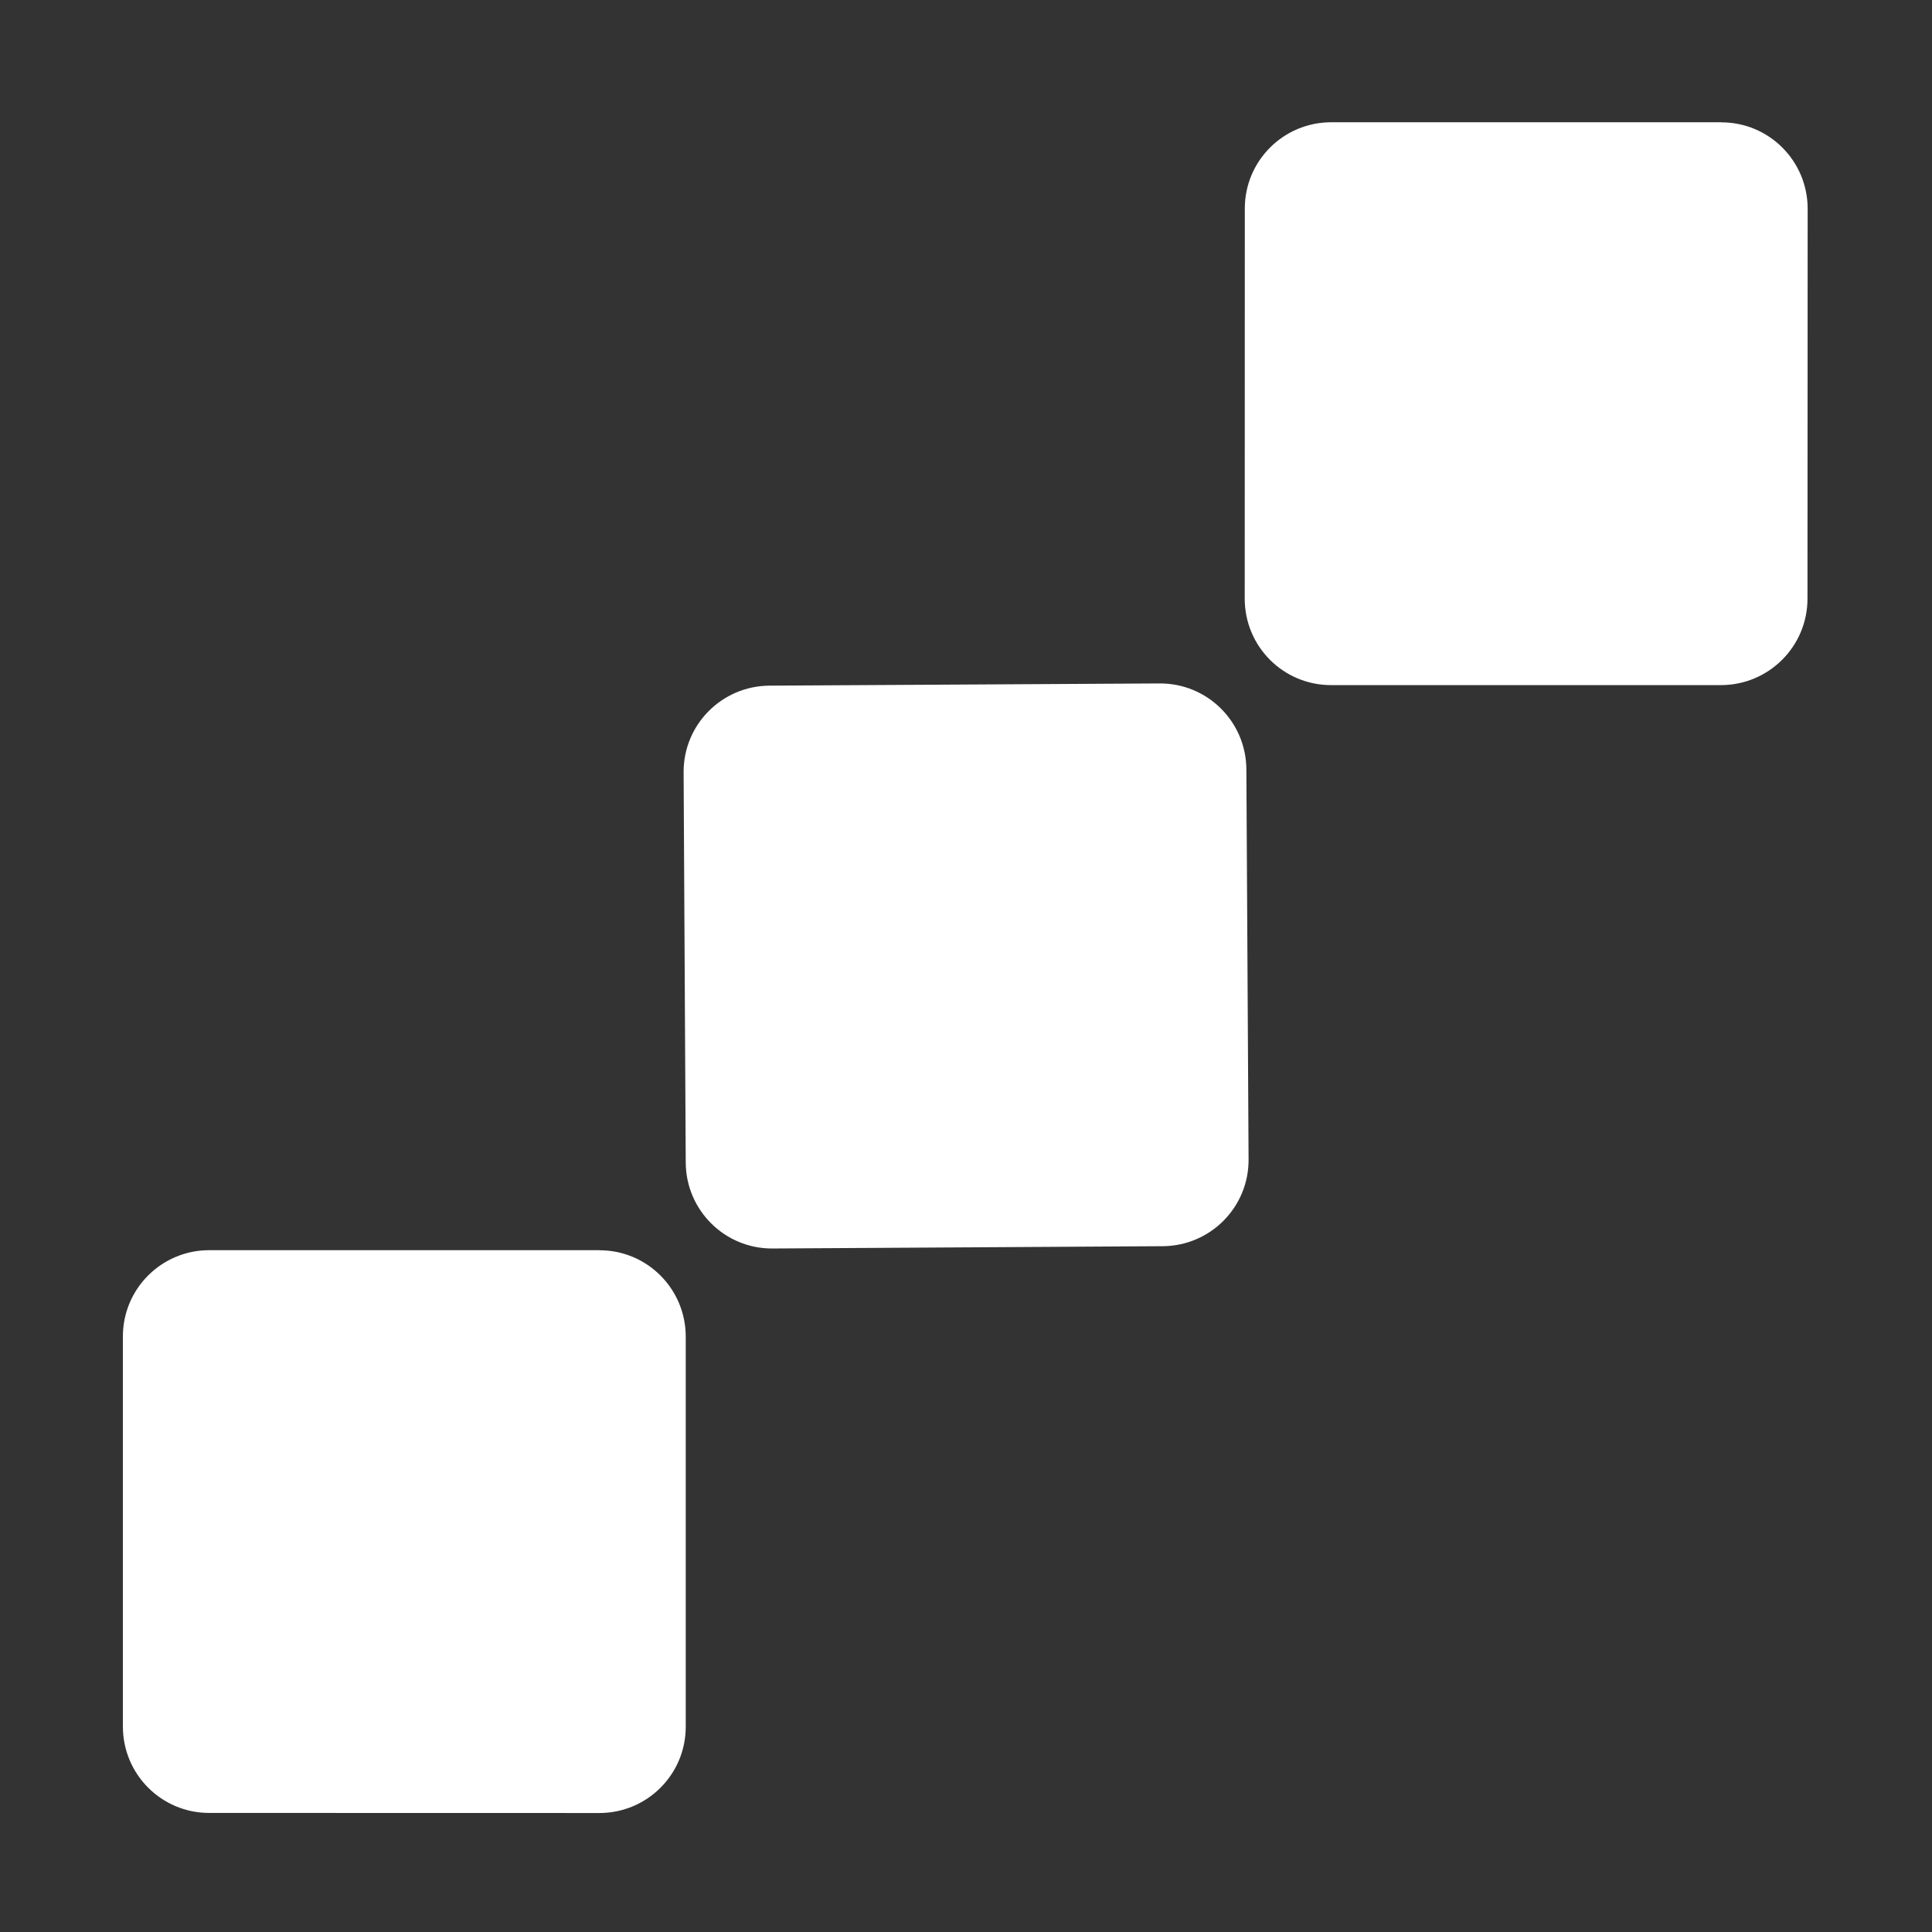 <svg xmlns="http://www.w3.org/2000/svg" xmlns:xlink="http://www.w3.org/1999/xlink" viewBox="0 0 16 16" fill="white">
	<rect x="0" y="0" width="16" height="16" fill="#333333" stroke="none"/>
	<path d="M2.861,0.489L0.577,2.773c-.28.28-.28.733,0,1.012L2.861,6.07c.28.28.733.28,1.012,0L6.157,3.785c.28-.28.28-.733,0-1.012L3.873,0.489c-.28-.28-.733-.28-1.012,0Z" transform="matrix(.711 0.703-.703 0.711 7.912 3.301)"/>
	<path d="M10.813,0.489L8.529,2.773c-.28.28-.28.733,0,1.012L10.813,6.07c.28.28.733.28,1.012,0l2.284-2.284c.279-.28.279-.733,0-1.012L11.826,0.489c-.28-.28-.733-.28-1.012,0Z" transform="matrix(.707 0.707-.707 0.707 6.955-6.978)"/>
	<path d="M2.858,8.458L0.574,10.742c-.28.28-.28.733,0,1.012L2.858,14.038c.28.28.733.28,1.012,0L6.155,11.754c.28-.28.28-.733,0-1.012L3.871,8.458c-.28-.28-.733-.28-1.012,0Z" transform="matrix(.707 0.707-.707 0.707 8.922 2.353)"/>
</svg>

